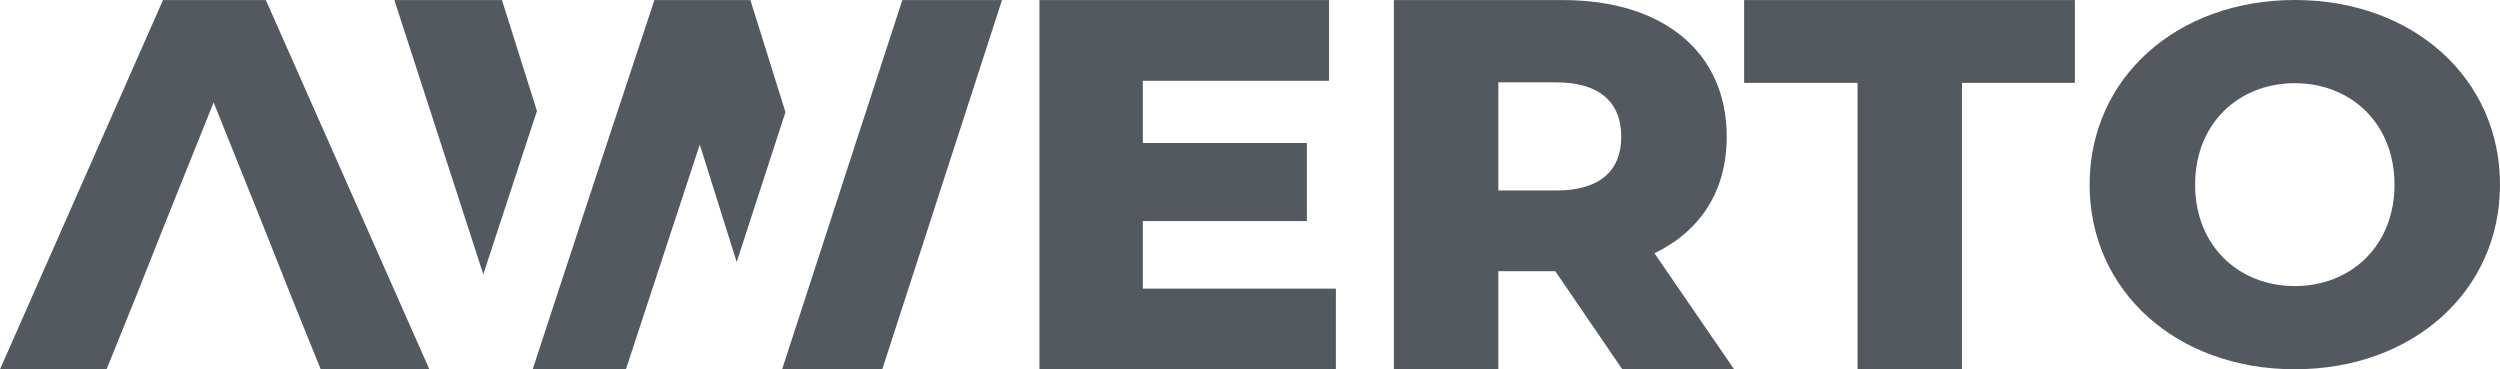 <svg xmlns="http://www.w3.org/2000/svg" id="AWERTO" viewBox="0 0 14041.62 2074.25"><defs><style>      .cls-1 {        fill: #54595f;      }      .cls-2 {        fill: none;      }    </style></defs><g id="O"><ellipse class="cls-2" cx="12889.14" cy="1037" rx="559.95" ry="569.79"></ellipse><path class="cls-1" d="m12889.14,0c-663.66,0-1152.51,438.74-1152.51,1037s488.85,1037,1152.51,1037,1152.49-438.72,1152.49-1037S13552.77,0,12889.14,0Zm0,1606.79c-314.06,0-559.95-225.06-559.95-569.79s245.89-569.79,559.95-569.79,559.95,225.07,559.95,569.79-245.91,569.79-559.95,569.79Z"></path></g><polygon id="T" class="cls-1" points="9796.15 465.51 10433.13 465.51 10433.13 2074.25 11019.76 2074.25 11019.76 465.51 11653.77 465.51 11653.77 .36 9796.15 .36 9796.15 465.51"></polygon><g id="R"><path class="cls-2" d="m8741.52,462.54h-325.89v607.36h325.89c242.95,0,364.42-112.59,364.42-302.2s-121.47-305.16-364.42-305.16Z"></path><path class="cls-1" d="m9698.48,767.7c0-474.03-355.51-767.35-921.4-767.35h-948.07v2073.9h586.62v-551.04h319.97l376.27,551.04h628.1l-447.37-651.79c257.76-124.44,405.88-349.6,405.88-654.76Zm-956.93,302.2h-325.86V462.54h325.86c242.94,0,364.4,112.59,364.4,305.16s-121.46,302.2-364.4,302.2Z"></path></g><polygon id="E" class="cls-1" points="6418.86 1241.74 7340.27 1241.74 7340.27 803.25 6418.86 803.25 6418.86 453.65 7464.7 453.65 7464.7 .36 5838.17 .36 5838.17 2074.25 7503.22 2074.25 7503.22 1620.97 6418.86 1620.97 6418.86 1241.74"></polygon><g id="W"><polygon class="cls-1" points="4752.31 969.08 4392.86 2074.25 4955.47 2074.25 5628 .36 5068.05 .36 4752.31 969.08"></polygon><polygon class="cls-2" points="4632.54 1336.55 4411.6 629.86 4137.81 1471.65 4327.37 2074.25 4392.86 2074.25 4752.31 969.08 4632.54 1336.55"></polygon><polygon class="cls-1" points="4214.79 .36 3675.58 .36 3342.49 1006.37 2991.76 2074.25 3515.59 2074.25 3930.36 812.14 4137.81 1471.65 4411.6 629.86 4214.79 .36"></polygon><polygon class="cls-2" points="3237.09 1324.69 3015.83 623.22 2714.48 1540.74 2887.49 2074.25 2991.76 2074.25 3342.49 1006.37 3237.09 1324.69"></polygon><polygon class="cls-1" points="2819.35 .36 2214.95 .36 2714.48 1540.74 3015.83 623.22 2819.35 .36"></polygon></g><g id="A"><polygon class="cls-2" points="933.26 1238.78 761.41 1671.33 1638.38 1671.33 1466.55 1238.78 933.26 1238.78"></polygon><polygon class="cls-2" points="1199.9 575.35 933.26 1239 1466.55 1239 1199.9 575.35"></polygon><polygon class="cls-1" points="915.48 .36 0 2074.25 598.47 2074.25 761.41 1671.33 933.26 1238.78 1199.9 575.13 1466.55 1238.78 1638.38 1671.33 1801.34 2074.25 2411.66 2074.25 1493.22 .36 915.48 .36"></polygon></g></svg>